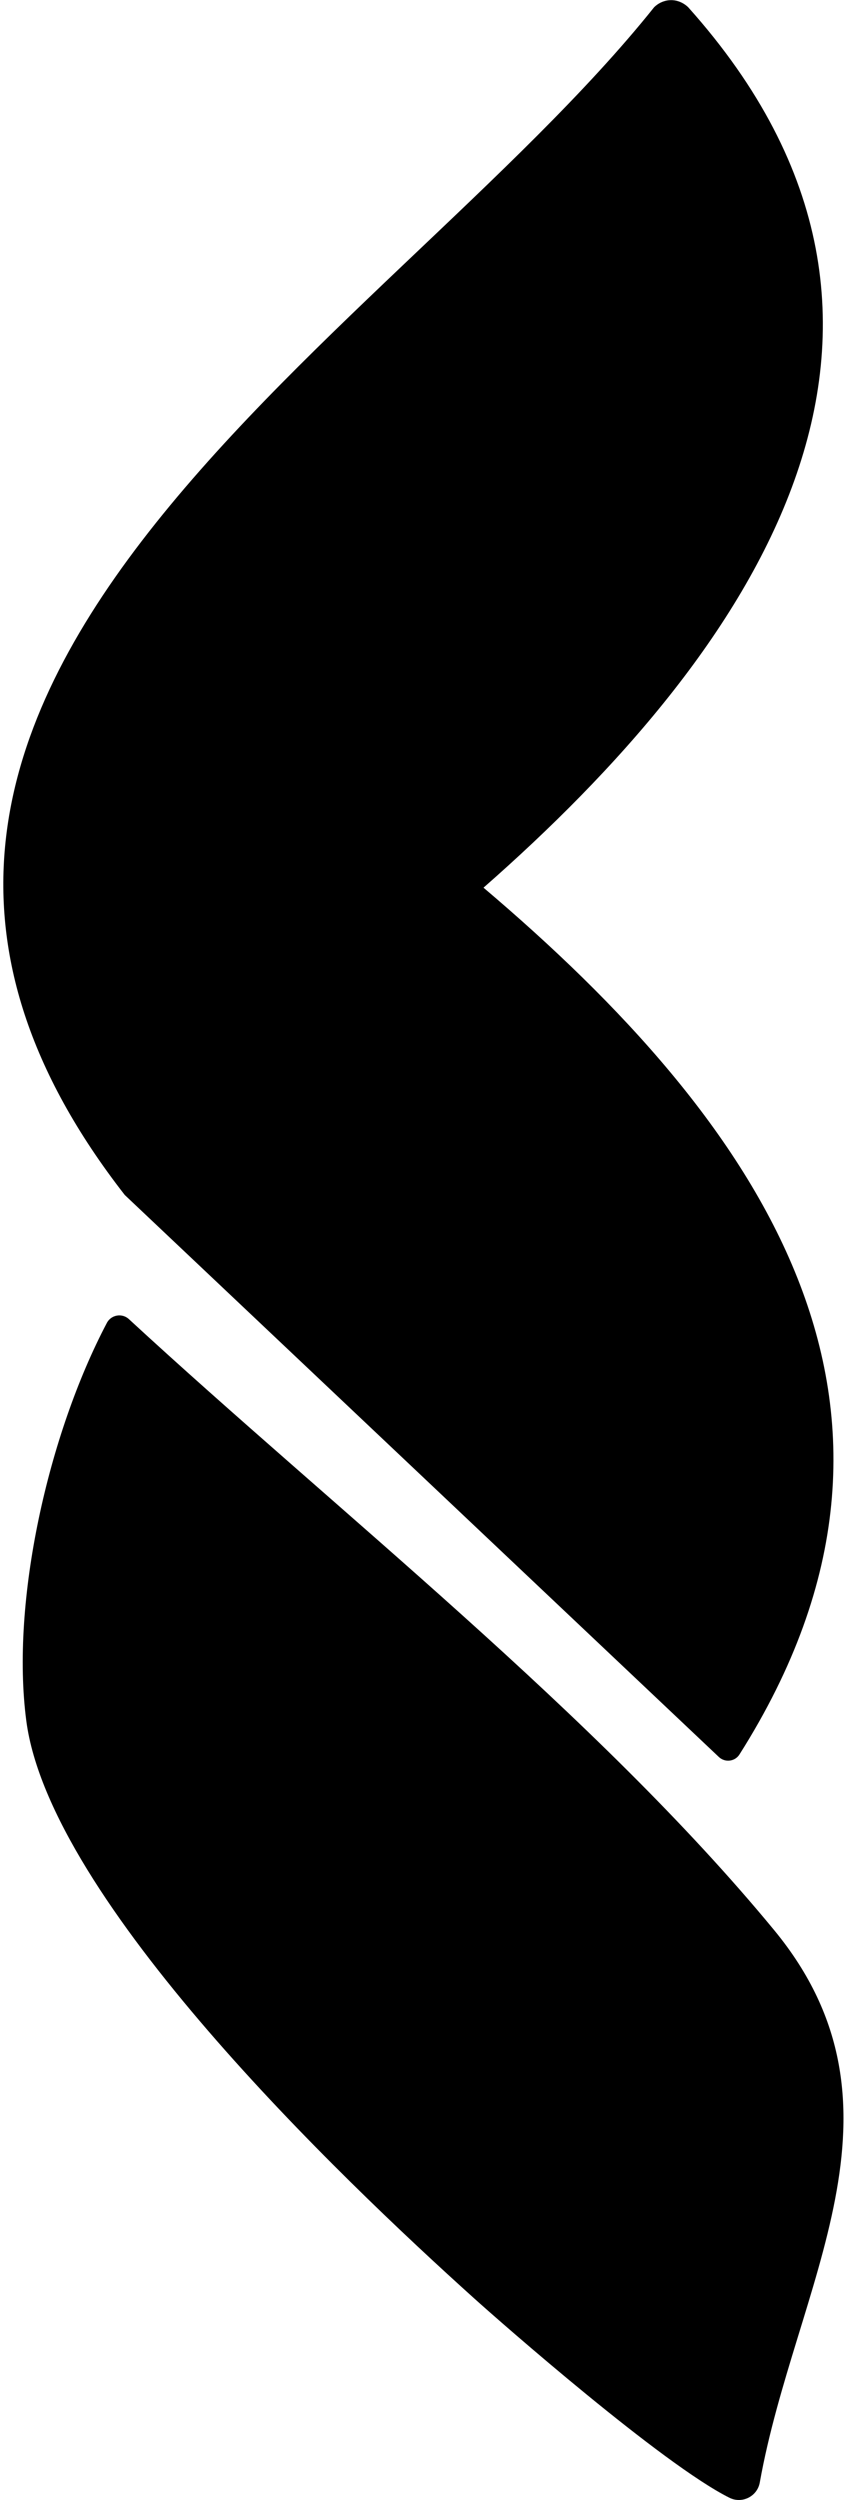<svg width="132" height="389" viewBox="0 0 132 389" fill="none" xmlns="http://www.w3.org/2000/svg">
<path d="M107.134 1.138C152.092 51.371 116.802 101.673 75.263 138.114C118.134 174.451 149.423 218.794 115.103 272.983C114.404 274.087 112.856 274.276 111.903 273.377L19.419 185.927C-41.171 108.159 59.586 53.986 101.812 1.138C102 0.945 102.908 0.072 104.354 0.024C105.946 -0.026 106.966 0.971 107.131 1.138H107.134Z" fill="black"/>
<path d="M118.267 386.262C117.882 388.413 115.519 389.612 113.549 388.631C103.108 383.423 77.97 361.357 73.814 357.612C52.637 338.546 7.755 295.572 4.095 267.752C1.649 249.15 7.504 223.15 16.639 205.826C17.306 204.561 19.009 204.27 20.064 205.245C52.437 235.112 92.817 266.721 120.494 300.298C143.313 327.976 123.738 355.672 118.267 386.262Z" fill="black"/>
</svg>
